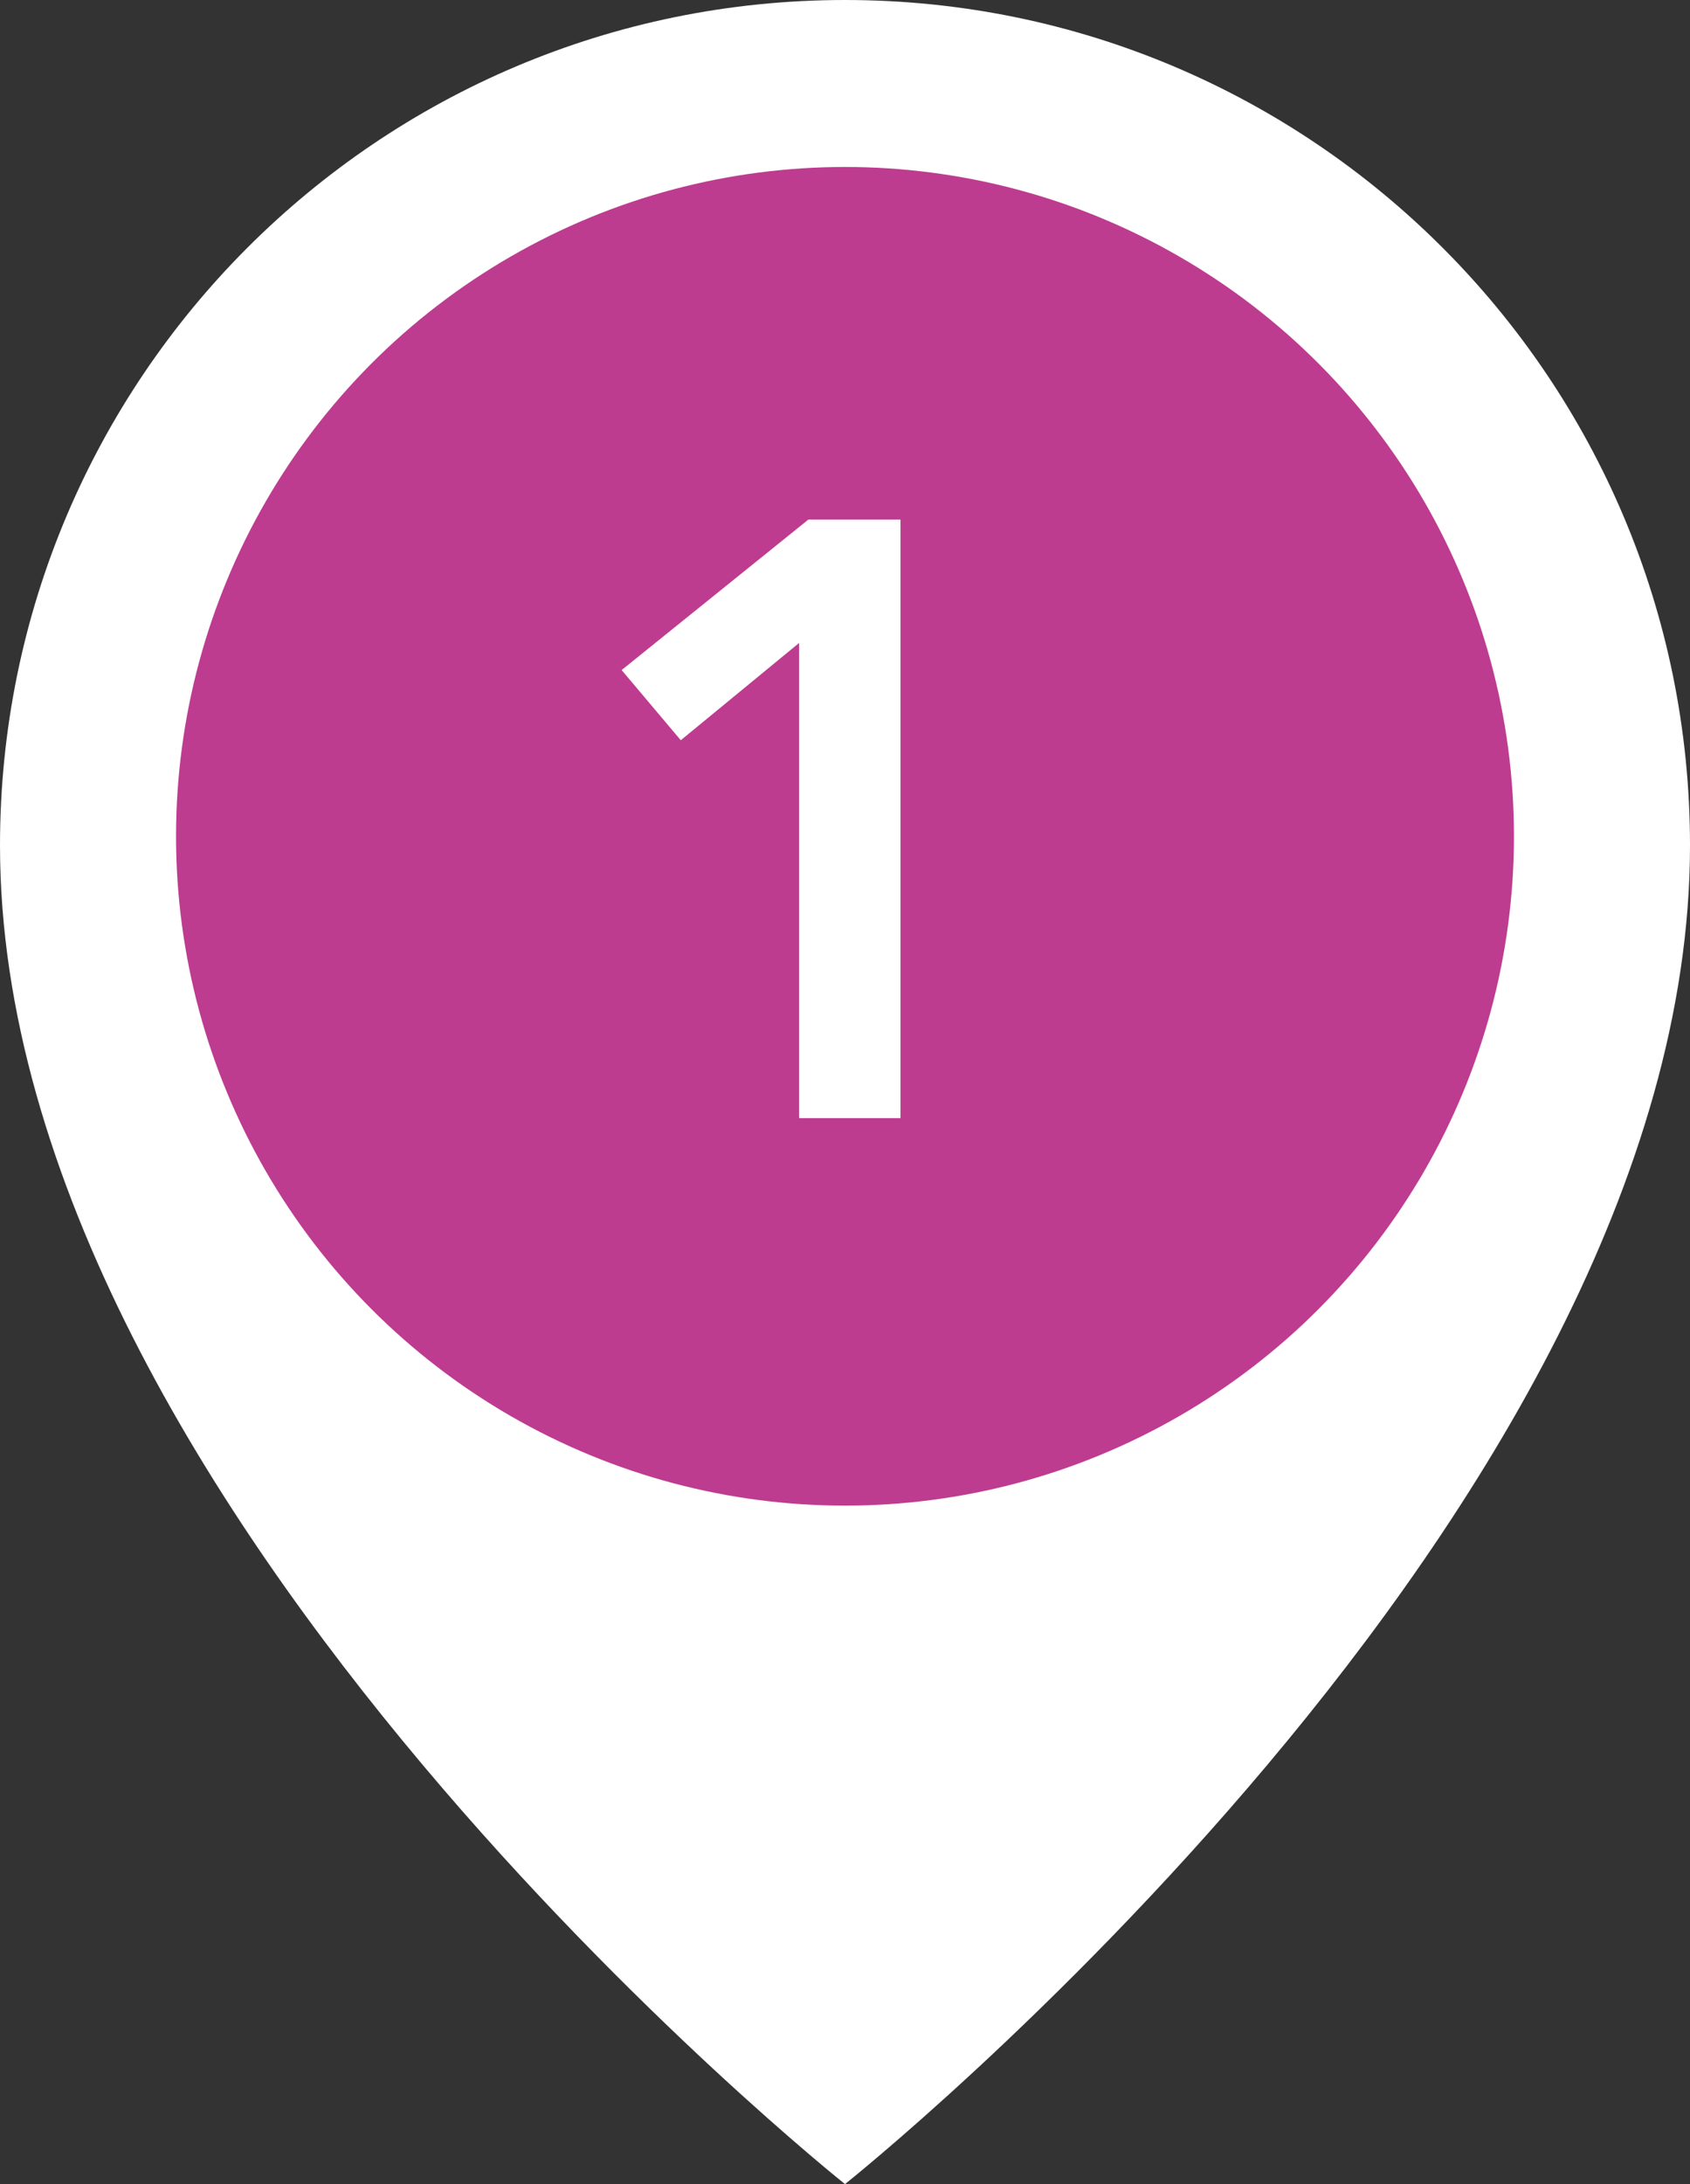 <?xml version="1.0" encoding="UTF-8"?><svg id="icon" xmlns="http://www.w3.org/2000/svg" width="48" height="62" viewBox="0 0 48 62"><rect x="0" y="0" width="48" height="62" fill="#333333" stroke="none"/><path d="M48,24c0,18.915-24,38-24,38,0,0-24-19.085-24-38C0,10.745,10.745,0,24,0s24,10.745,24,24Z" fill="#fff"/><circle id="_楕円形_165" cx="24" cy="23.74" r="19" fill="#bd3c90"/><path d="M25.576,14.748V31.74h-2.88v-13.488l-3.36,2.761-1.68-1.992,5.304-4.272h2.616Z" fill="#fff"/></svg>